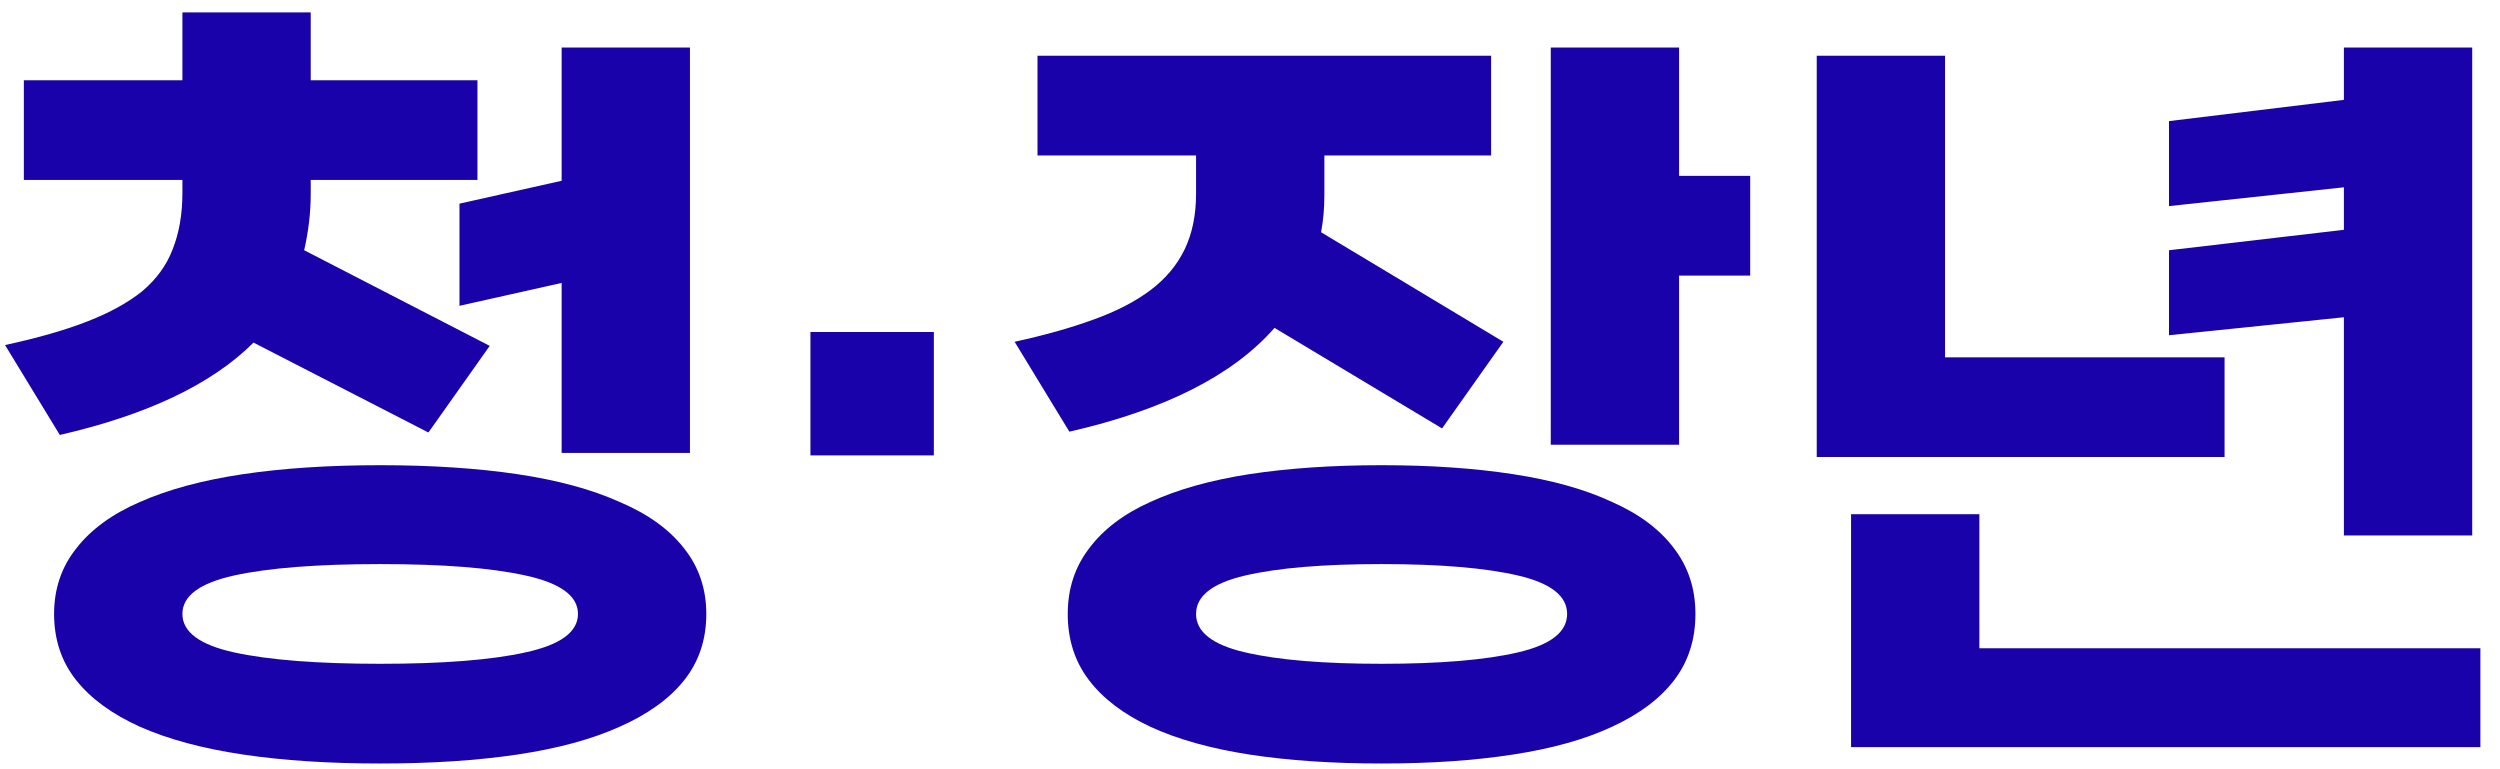 <svg width="52" height="16" viewBox="0 0 52 16" fill="none" xmlns="http://www.w3.org/2000/svg">
<path d="M7.908 15.881C6.842 15.881 5.89 15.819 5.052 15.694C4.213 15.569 3.499 15.377 2.91 15.116C2.332 14.855 1.89 14.533 1.584 14.147C1.278 13.762 1.125 13.303 1.125 12.77C1.125 12.249 1.278 11.796 1.584 11.41C1.89 11.014 2.332 10.691 2.91 10.441C3.499 10.181 4.213 9.988 5.052 9.863C5.89 9.739 6.842 9.676 7.908 9.676C8.973 9.676 9.925 9.739 10.764 9.863C11.602 9.988 12.311 10.181 12.889 10.441C13.478 10.691 13.926 11.014 14.232 11.41C14.538 11.796 14.691 12.249 14.691 12.77C14.691 13.303 14.538 13.762 14.232 14.147C13.926 14.533 13.478 14.855 12.889 15.116C12.311 15.377 11.602 15.569 10.764 15.694C9.925 15.819 8.973 15.881 7.908 15.881ZM6.463 1.669H9.931V3.743H6.463V4.032C6.463 4.418 6.417 4.809 6.327 5.205L10.186 7.194L8.911 8.996L5.273 7.126C4.411 7.988 3.068 8.628 1.244 9.047L0.105 7.177C0.785 7.03 1.357 6.866 1.822 6.684C2.286 6.503 2.666 6.293 2.961 6.055C3.255 5.806 3.465 5.517 3.59 5.188C3.726 4.848 3.794 4.457 3.794 4.015V3.743H0.496V1.669H3.794V0.258H6.463V1.669ZM14.351 0.989V9.421H11.682V5.885L9.557 6.361V4.236L11.682 3.76V0.989H14.351ZM7.908 13.807C9.211 13.807 10.22 13.728 10.934 13.569C11.659 13.411 12.022 13.144 12.022 12.77C12.022 12.396 11.659 12.13 10.934 11.971C10.22 11.812 9.211 11.733 7.908 11.733C6.604 11.733 5.59 11.812 4.865 11.971C4.151 12.13 3.794 12.396 3.794 12.77C3.794 13.144 4.151 13.411 4.865 13.569C5.59 13.728 6.604 13.807 7.908 13.807ZM19.424 9.472H16.857V6.905H19.424V9.472ZM28.737 15.881C27.717 15.881 26.799 15.819 25.983 15.694C25.178 15.569 24.492 15.377 23.926 15.116C23.37 14.855 22.945 14.533 22.651 14.147C22.356 13.762 22.209 13.303 22.209 12.77C22.209 12.249 22.356 11.796 22.651 11.41C22.945 11.014 23.37 10.691 23.926 10.441C24.492 10.181 25.178 9.988 25.983 9.863C26.799 9.739 27.717 9.676 28.737 9.676C29.757 9.676 30.669 9.739 31.474 9.863C32.29 9.988 32.975 10.181 33.531 10.441C34.097 10.691 34.528 11.014 34.823 11.41C35.117 11.796 35.265 12.249 35.265 12.77C35.265 13.303 35.117 13.762 34.823 14.147C34.528 14.533 34.097 14.855 33.531 15.116C32.975 15.377 32.29 15.569 31.474 15.694C30.669 15.819 29.757 15.881 28.737 15.881ZM31.015 1.159V3.233H27.547V4.049C27.547 4.185 27.541 4.321 27.53 4.457C27.518 4.582 27.501 4.707 27.479 4.831L31.27 7.109L29.995 8.911L26.51 6.82C25.648 7.806 24.226 8.526 22.243 8.979L21.104 7.109C21.727 6.973 22.271 6.82 22.736 6.65C23.212 6.48 23.608 6.276 23.926 6.038C24.243 5.8 24.481 5.517 24.64 5.188C24.798 4.86 24.878 4.474 24.878 4.032V3.233H21.58V1.159H31.015ZM34.925 5.732V9.251H32.256V0.989H34.925V3.658H36.404V5.732H34.925ZM28.737 13.807C29.949 13.807 30.896 13.728 31.576 13.569C32.256 13.411 32.596 13.144 32.596 12.77C32.596 12.396 32.256 12.13 31.576 11.971C30.896 11.812 29.949 11.733 28.737 11.733C27.524 11.733 26.578 11.812 25.898 11.971C25.218 12.13 24.878 12.396 24.878 12.77C24.878 13.144 25.218 13.411 25.898 13.569C26.578 13.728 27.524 13.807 28.737 13.807ZM51.422 0.989V11.138H48.753V6.599L45.115 6.973V5.205L48.753 4.78V3.896L45.115 4.287V2.519L48.753 2.077V0.989H51.422ZM41.171 10.696V13.484H51.592V15.541H38.502V10.696H41.171ZM46.271 7.432V9.506H37.788V1.159H40.457V7.432H46.271Z" fill="#1A02AB"/>
</svg>
